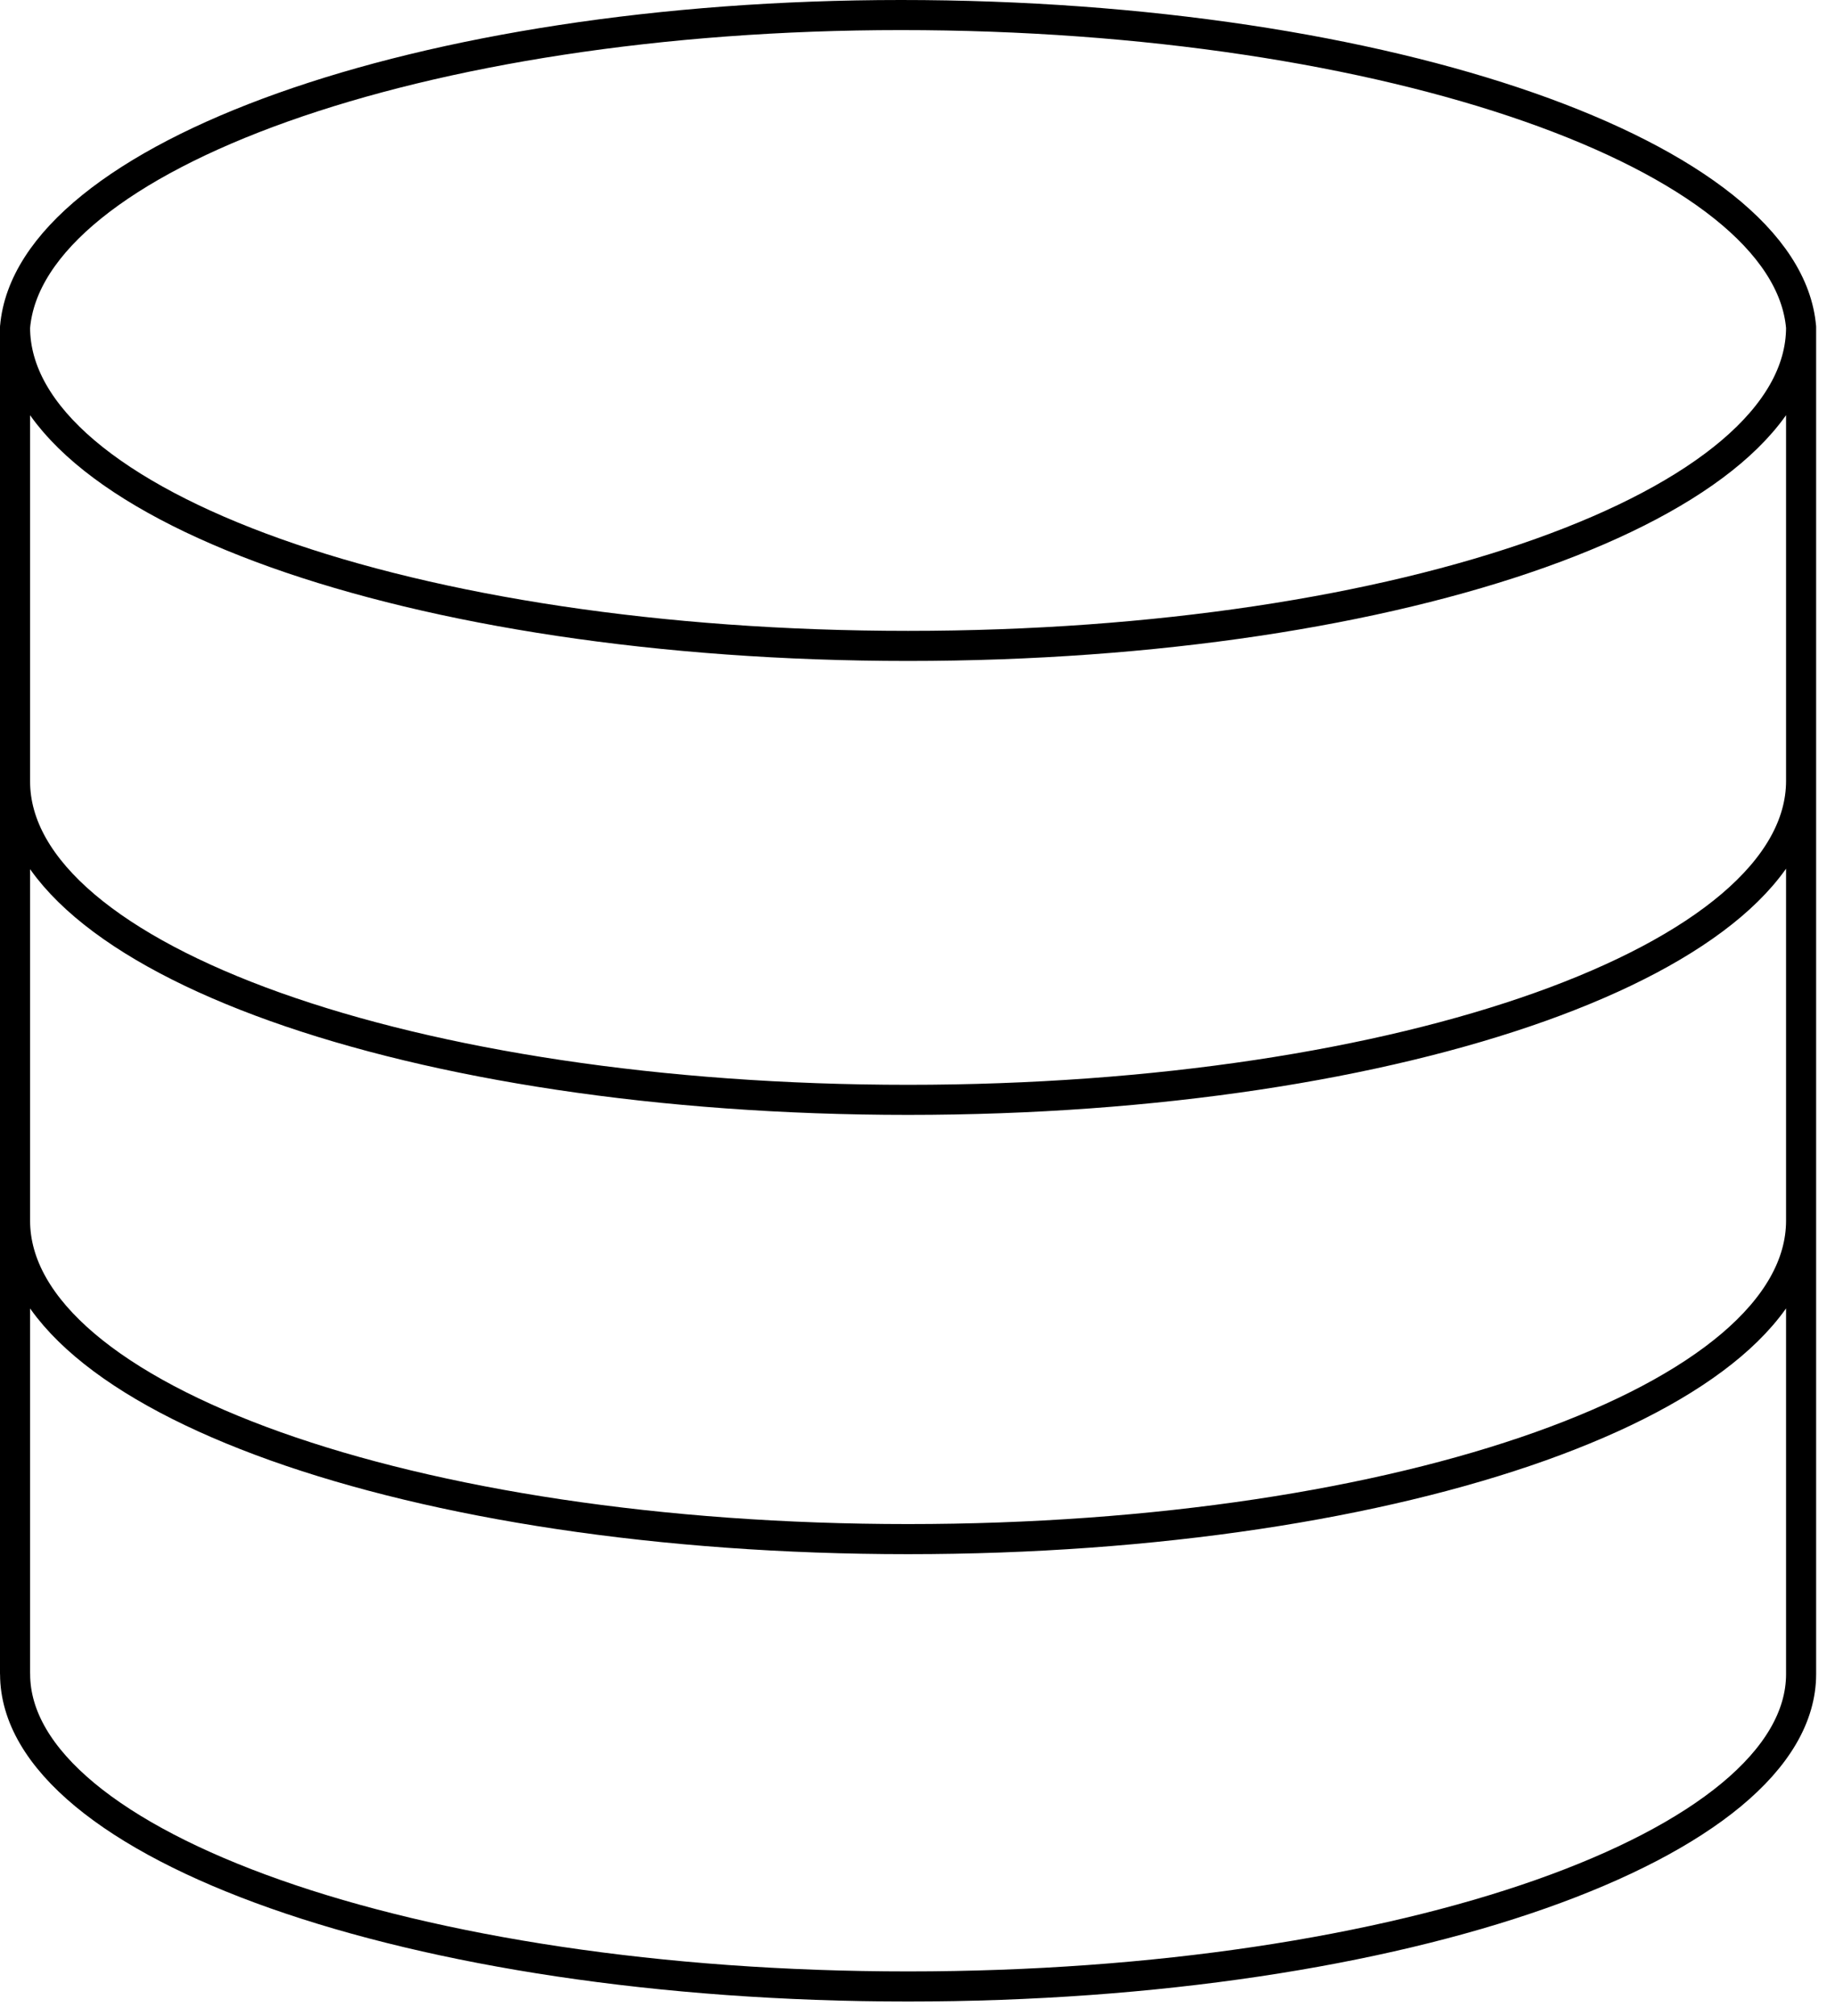 <svg width="61" height="67" viewBox="0 0 61 67" fill="none" xmlns="http://www.w3.org/2000/svg">
<path d="M0.5 55.621V10.867M59.873 25.954C59.873 31.833 46.683 36.554 30.186 36.554C13.689 36.554 0.5 31.849 0.5 25.97M59.873 40.569C59.873 46.448 46.685 51.153 30.186 51.153C13.687 51.153 0.5 46.45 0.5 40.569M0.502 55.638C0.502 61.3 13.687 66.021 30.186 66.021C46.685 66.021 59.873 61.3 59.873 55.638V10.867M59.873 10.882C59.873 16.762 46.683 21.467 30.186 21.467C13.689 21.467 0.5 16.763 0.5 10.882C0.971 5.221 13.941 0.5 29.951 0.5C46.214 0.5 59.401 5.203 59.873 10.882Z" stroke="black" stroke-linecap="round" stroke-linejoin="round"/>
</svg>
